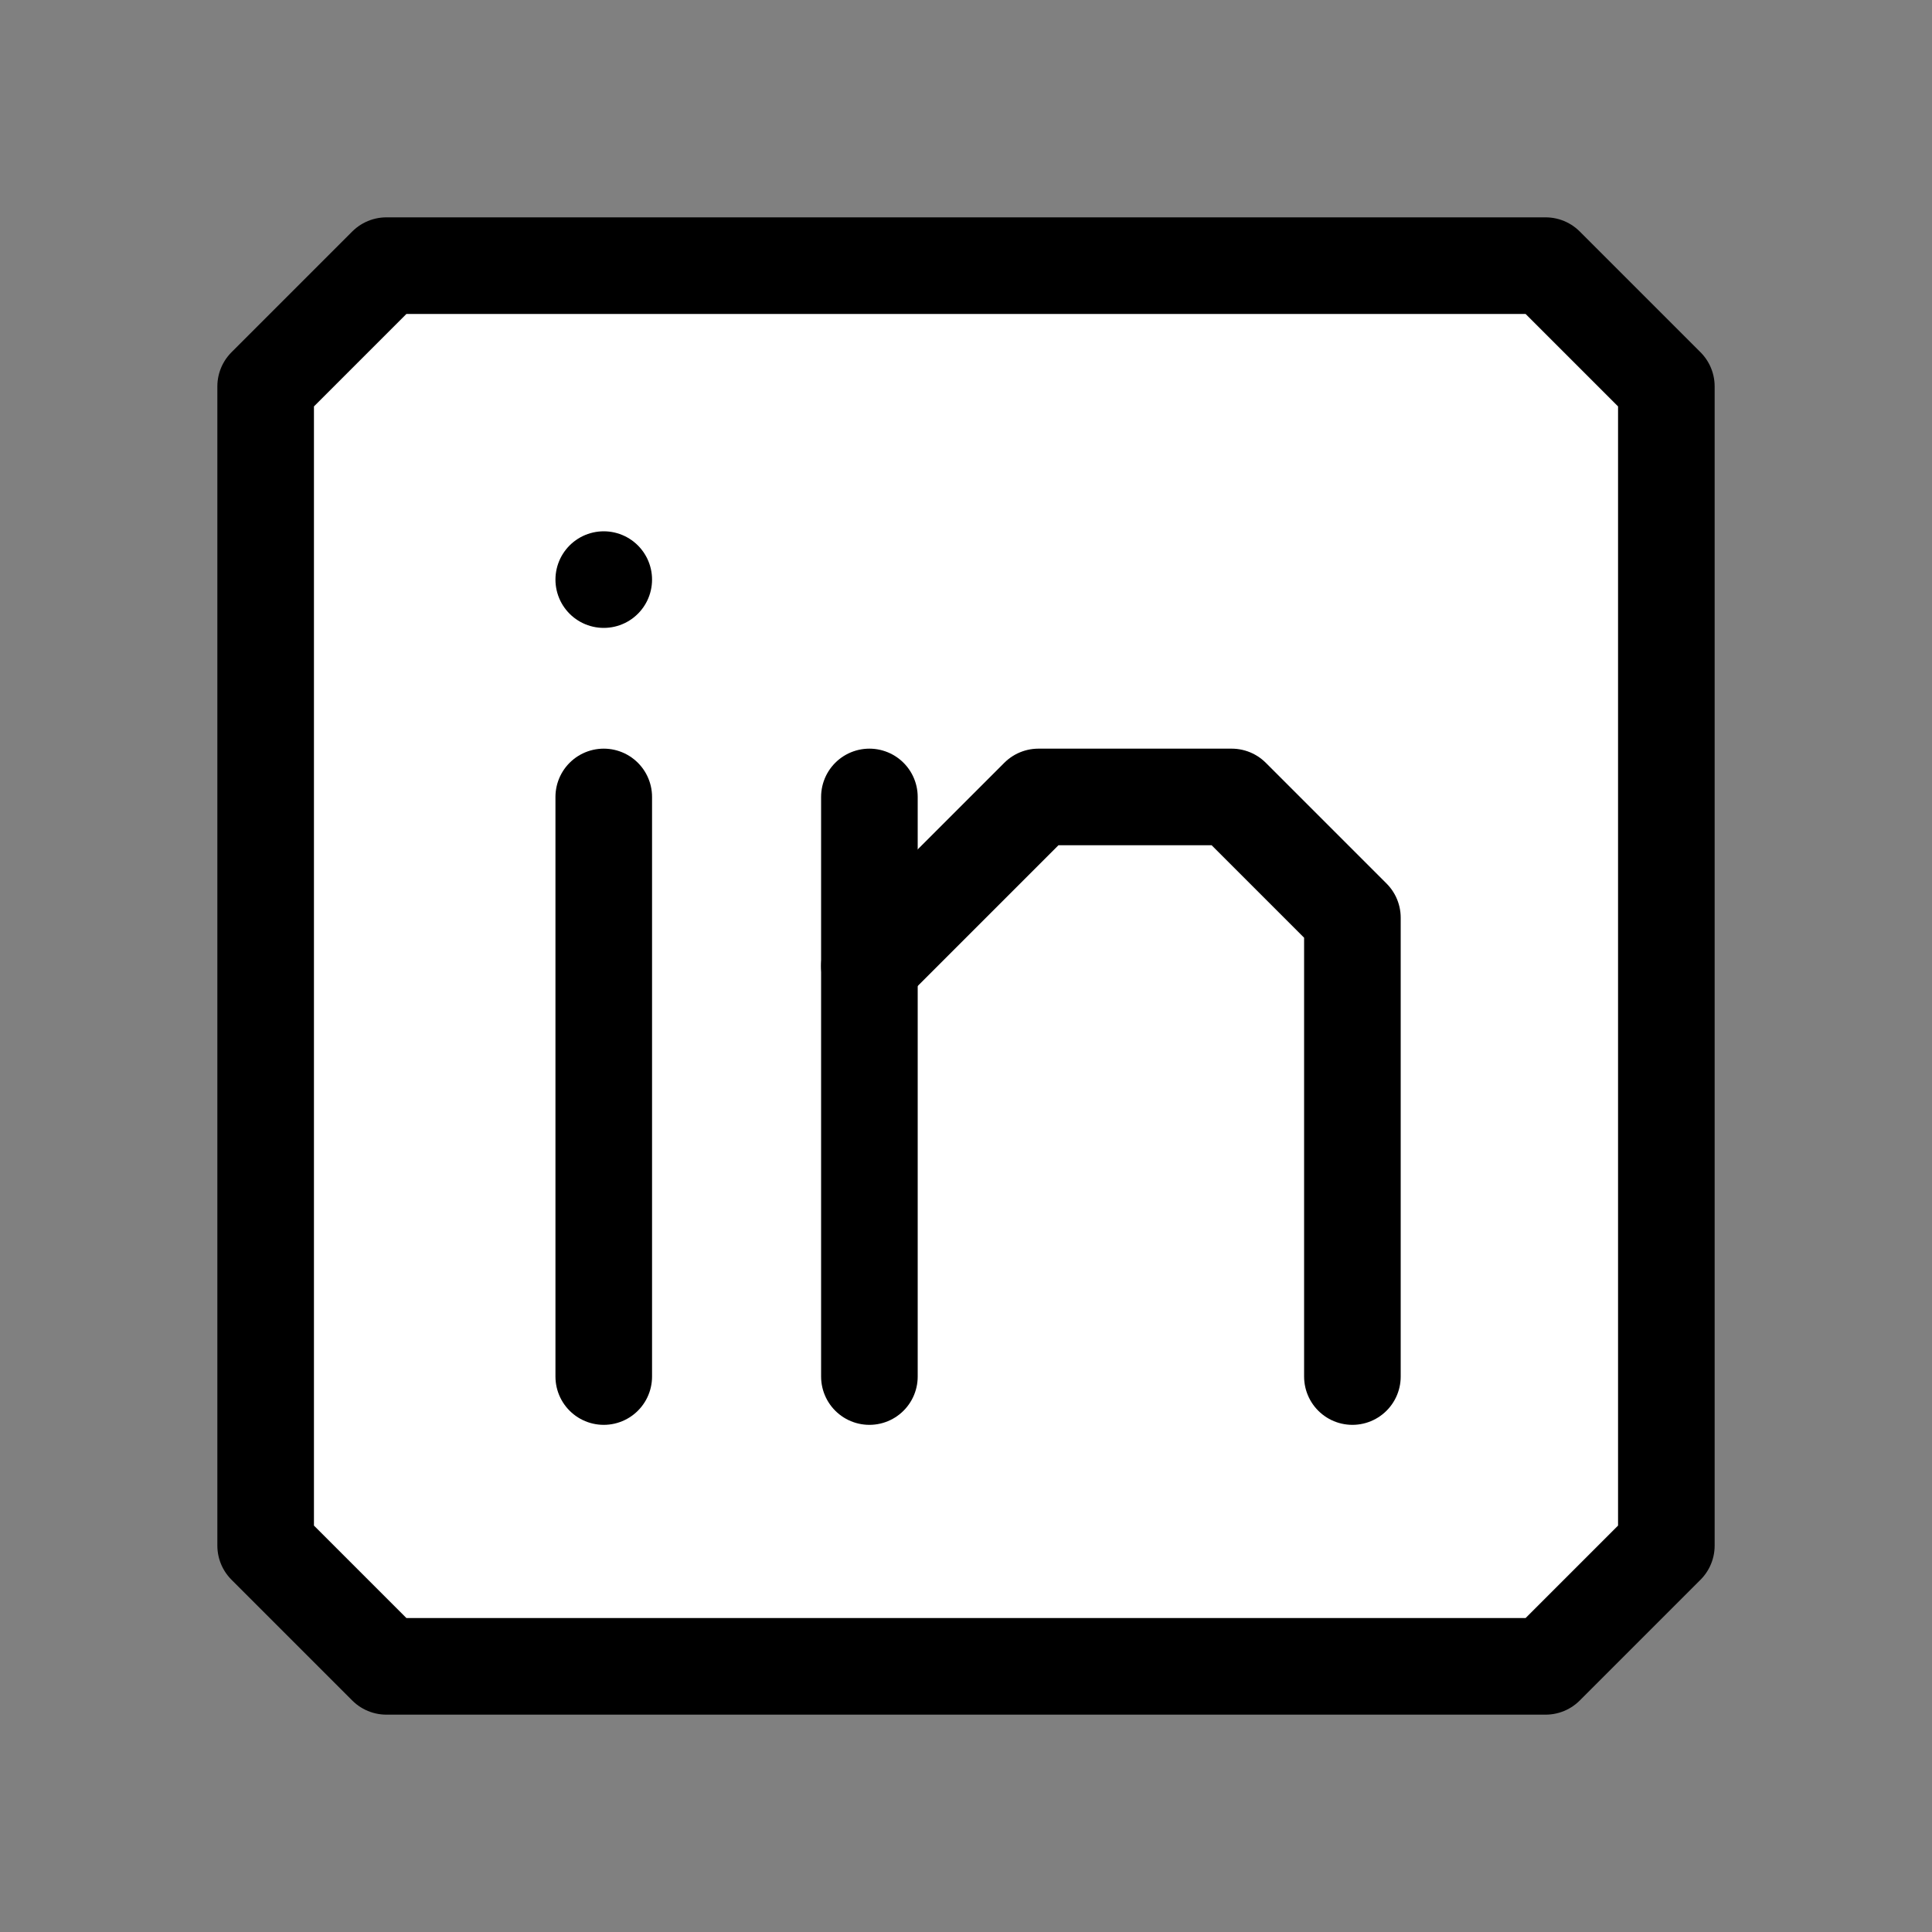 <?xml version="1.0" encoding="utf-8"?>
<!-- Generator: Adobe Illustrator 19.2.1, SVG Export Plug-In . SVG Version: 6.00 Build 0)  -->
<svg version="1.2" baseProfile="tiny" id="Comments"
	 xmlns="http://www.w3.org/2000/svg" xmlns:xlink="http://www.w3.org/1999/xlink" x="0px" y="0px" viewBox="0 0 80 80"
	 xml:space="preserve">
<rect x="0" y="0" width="80" height="80" fill="#808080" stroke="none"/>
<polygon fill="#FFFFFF" stroke="#000000" stroke-width="4" stroke-linecap="round" stroke-linejoin="round" stroke-miterlimit="10" points="
	16,69 11,64 11,16 16,11 64,11 69,16 69,64 64,69 "/>
<line fill="none" stroke="#000000" stroke-width="4" stroke-linecap="round" stroke-linejoin="round" stroke-miterlimit="10" x1="25" y1="33" x2="25" y2="57"/>
<line fill="none" stroke="#000000" stroke-width="4" stroke-linecap="round" stroke-linejoin="round" stroke-miterlimit="10" x1="25" y1="24" x2="25" y2="24"/>
<polyline fill="none" stroke="#000000" stroke-width="4" stroke-linecap="round" stroke-linejoin="round" stroke-miterlimit="10" points="
	36,40 43,33 51,33 56,38 56,57 "/>
<line fill="none" stroke="#000000" stroke-width="4" stroke-linecap="round" stroke-linejoin="round" stroke-miterlimit="10" x1="36" y1="57" x2="36" y2="33"/>
</svg>
